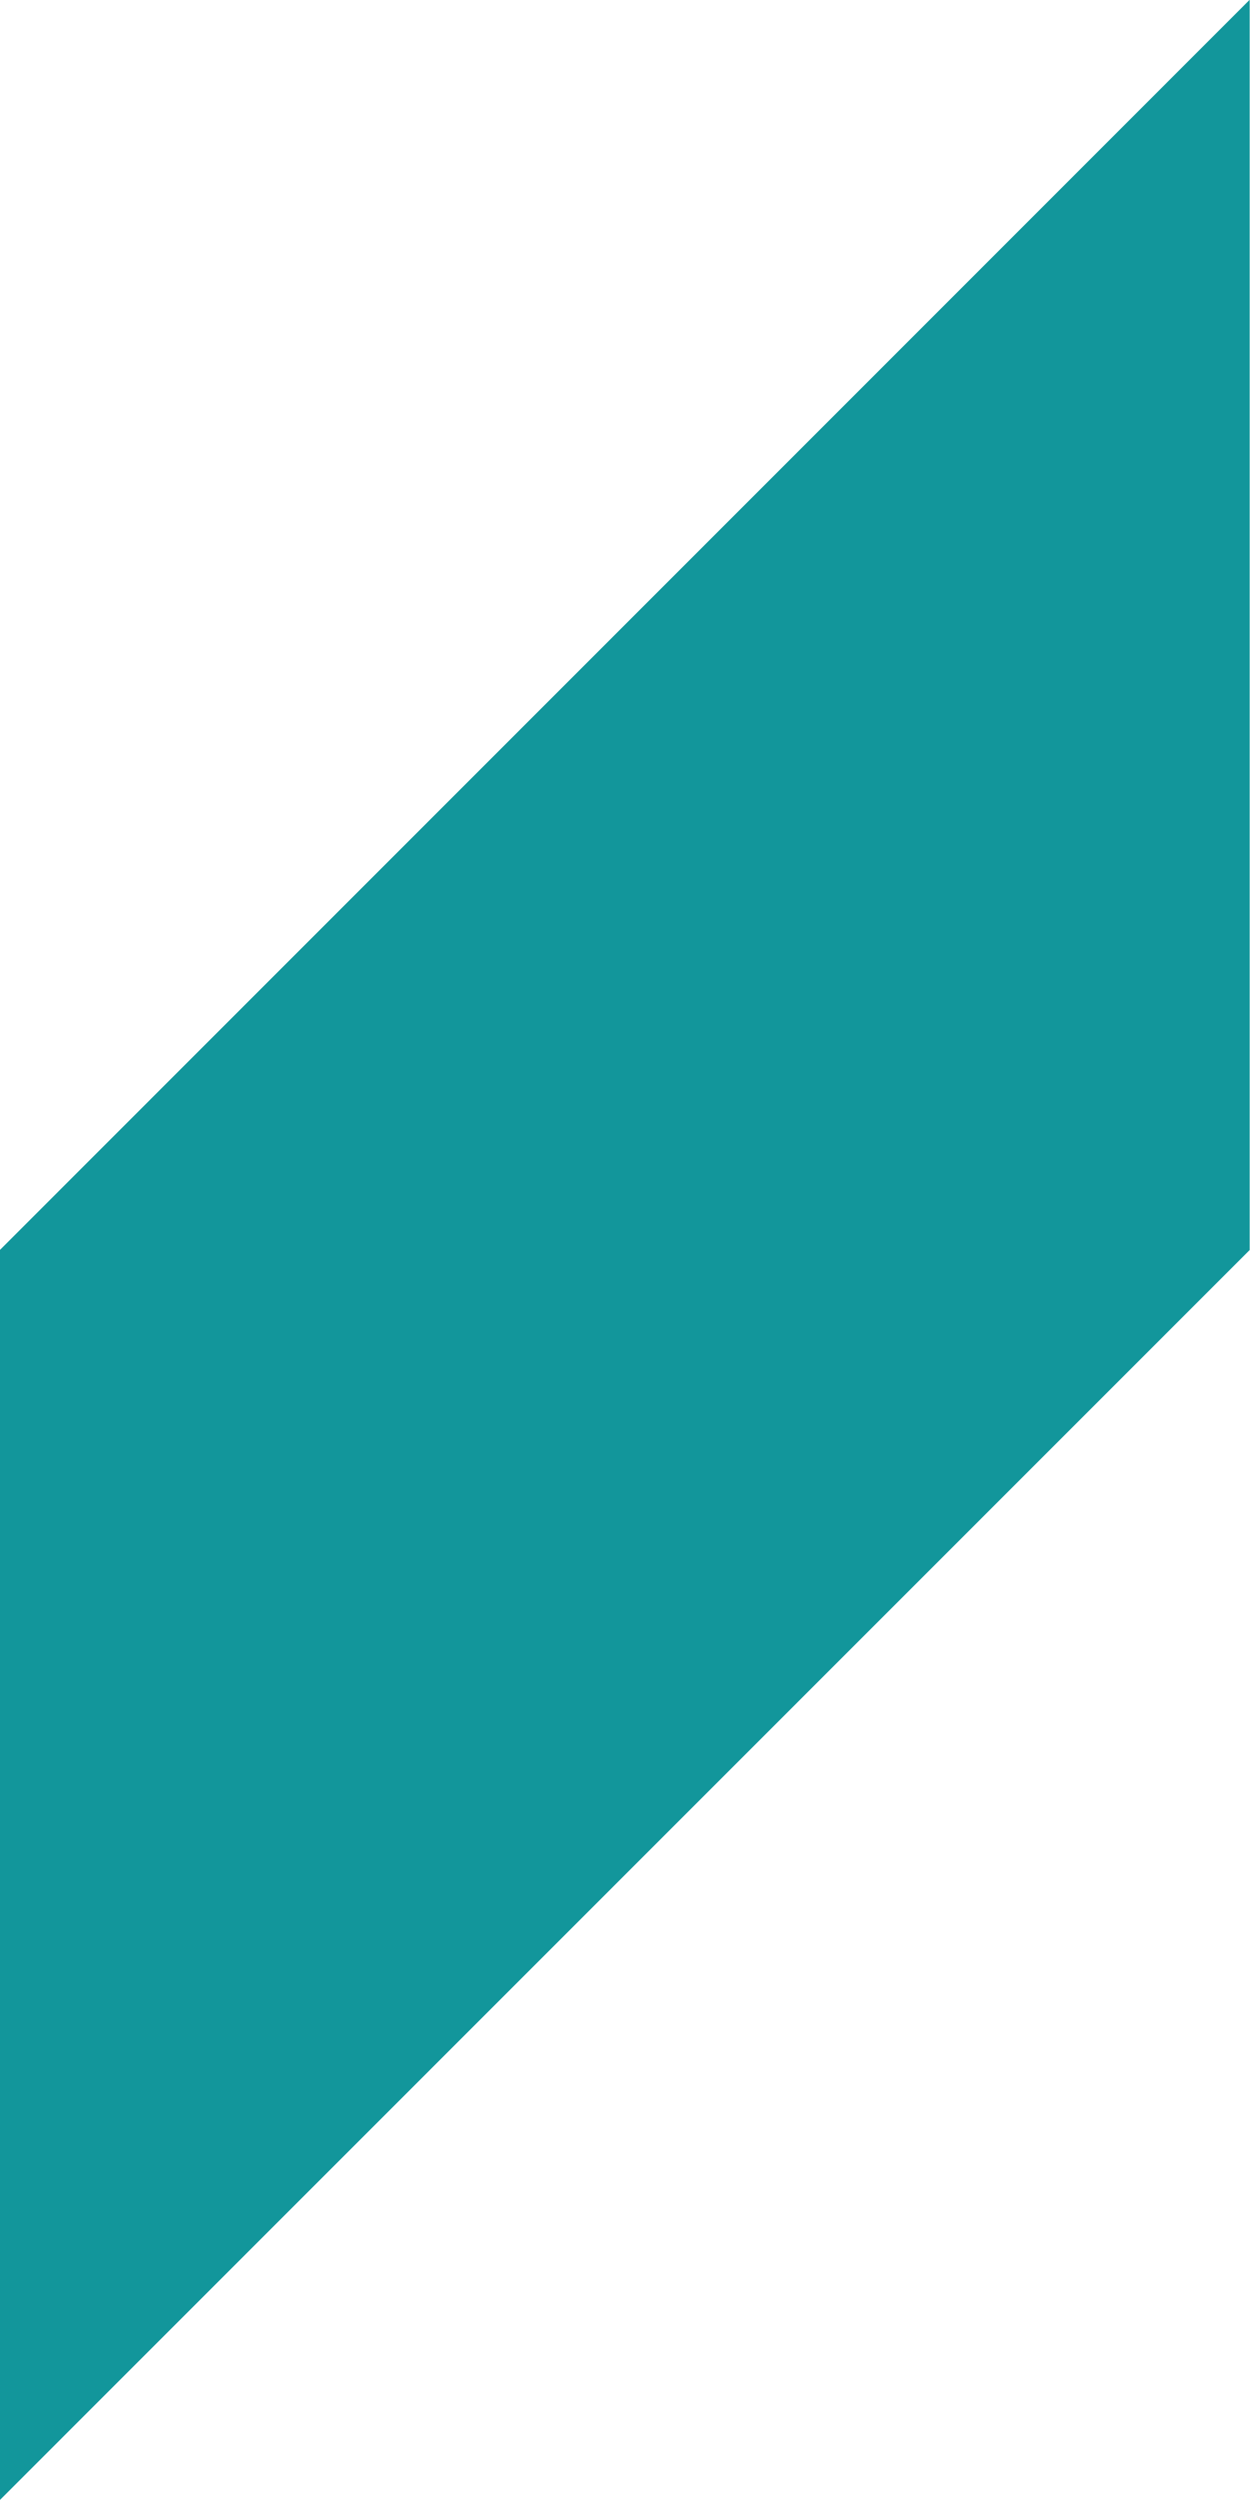 <svg xmlns="http://www.w3.org/2000/svg" width="55.469" height="110.94" viewBox="0 0 55.469 110.94">
  <defs>
    <style>
      .cls-1 {
        fill: #12969b;
        fill-rule: evenodd;
      }
    </style>
  </defs>
  <path id="start-element-1" class="cls-1" d="M462.454,1268.66v-55.48l-55.46,55.48v55.47Z" transform="translate(-407 -1213.19)"/>
</svg>
